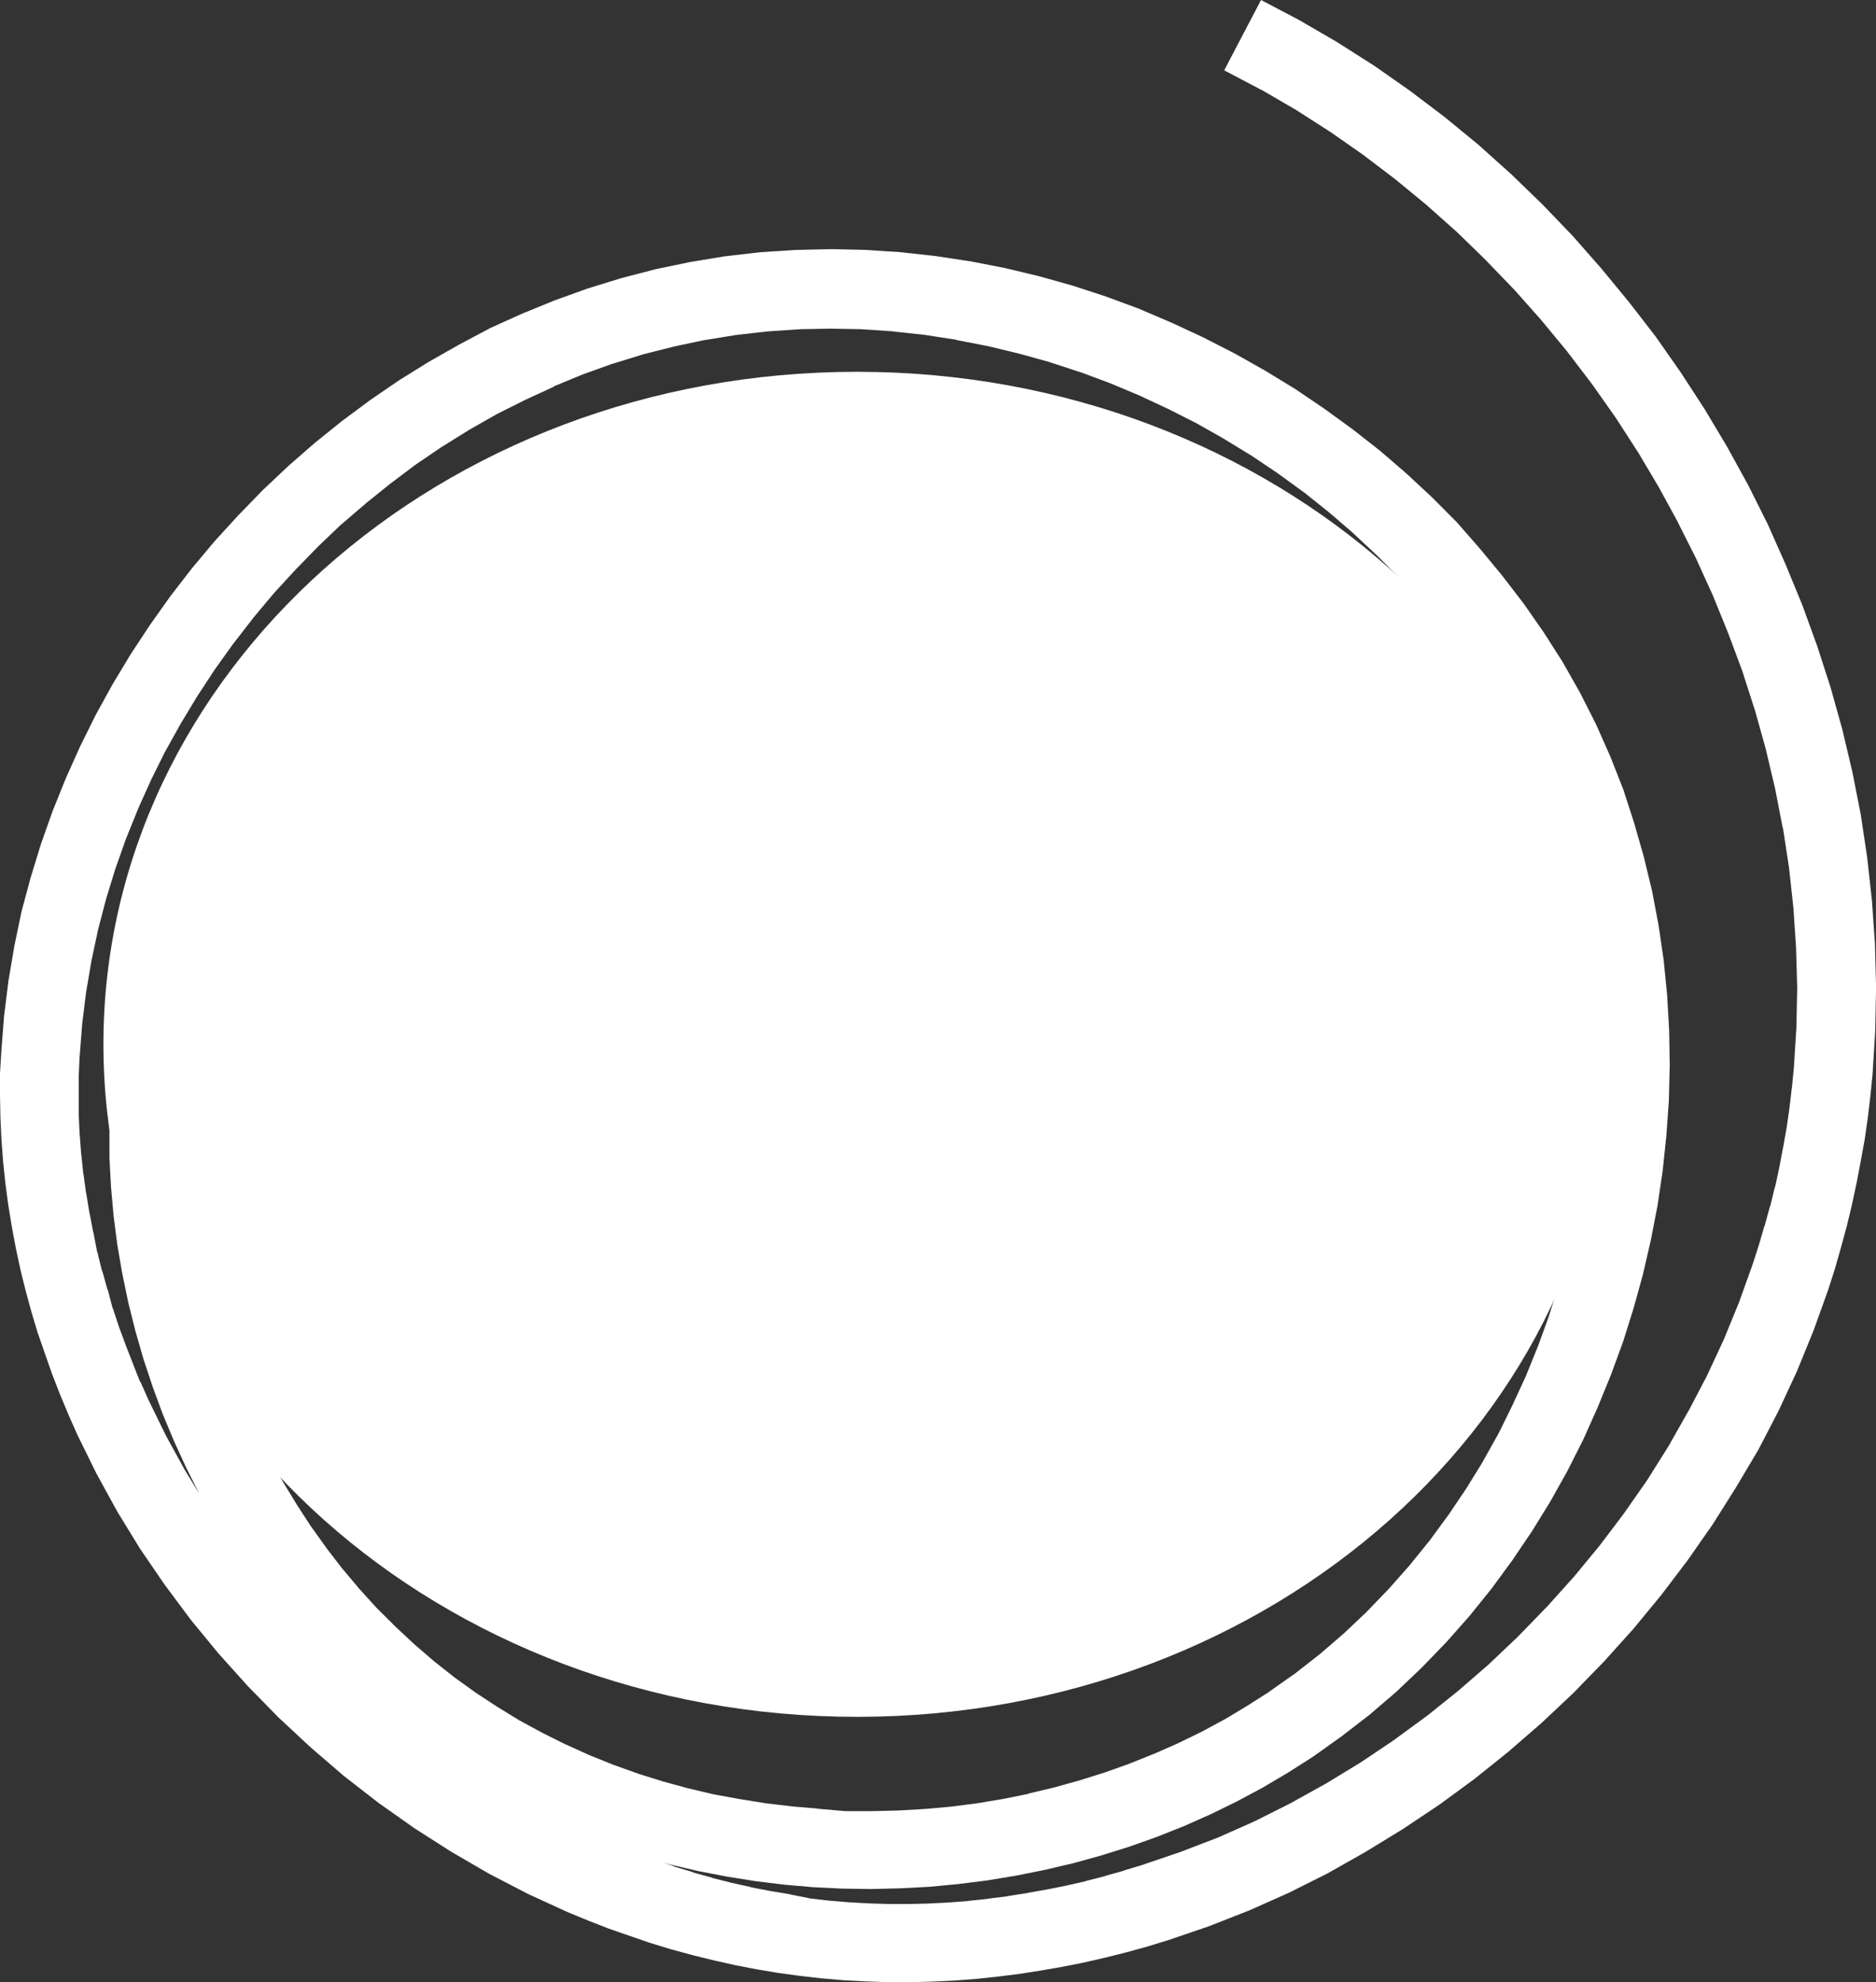 <svg xmlns="http://www.w3.org/2000/svg" xmlns:xlink="http://www.w3.org/1999/xlink" width="26.14" height="27.616" viewBox="0 0 26.14 27.616">
  <rect x="0" y="0" width="26.14" height="27.616" fill="#333333" stroke="none"/>
  <defs>
    <clipPath id="clip-path">
      <rect id="Rectangle_1214" data-name="Rectangle 1214" width="26.14" height="27.616" transform="translate(0 0)" fill="#fff"/>
    </clipPath>
  </defs>
  <g id="Group_3619" data-name="Group 3619" transform="translate(0 0)">
    <path id="Path_8902" data-name="Path 8902" d="M11.571,4.579l.453.008H12l.463.031-.021,0,.438.047.46.071-.021,0,.457.088-.024-.005.445.107.421.117.438.144-.02-.009.435.162.4.168.41.191.394.2.394.223-.017-.009.387.236.381.256-.018-.012.376.273.346.277.34.292-.018-.015.34.318-.015-.016.328.332-.018-.018.308.341.281.339.264.347.252.366.241.383-.013-.023.222.392.2.393.183.4.166.424-.009-.027.145.434.126.435-.008-.024.109.453-.006-.025.087.458,0-.026.065.451.044.443.027.449,0-.021.007.451-.012.458,0-.023-.032.455-.045.437-.071.457.005-.021-.083.444-.105.449.006-.022-.125.452.005-.02-.136.432-.157.432.007-.02-.172.424-.185.4-.2.407.01-.021-.228.408.012-.019-.237.384-.255.378.012-.018-.275.375.015-.02-.288.356-.284.321-.318.33-.311.294-.332.286-.341.267-.379.267.022-.013-.327.208.016-.01-.332.2.019-.012-.326.176-.328.16-.349.154.017-.008-.36.144.021-.007-.355.126-.354.111-.36.1-.356.084.018,0-.367.074-.374.062-.364.046-.351.031-.369.021-.378.009-.374,0h.019L11.39,25.2h.02l-.371-.032-.363-.043-.374-.06L9.945,25l-.36-.085-.34-.093-.361-.112.021.006-.359-.128-.335-.135L7.873,24.3l.019.01-.337-.168-.32-.174-.3-.184-.306-.2-.308-.222.019.014-.288-.227-.281-.242-.26-.243L5.246,22.4l-.24-.264-.246-.293.014.018-.236-.306.013.016-.225-.315.011.018-.2-.309-.2-.328-.179-.323.01.02-.174-.346L3.6,20l-.159-.347-.14-.336-.125-.336-.121-.365-.1-.351,0,.018-.091-.366-.077-.366-.059-.346-.048-.377v.022l-.032-.365-.019-.369,0-.363.01-.361.025-.356.044-.381,0,.022.06-.376.072-.359,0,.023.093-.375-.007.024.105-.355.089-.244.11-.241.128-.234.144-.223.163-.221.167-.195.2-.2-.024.024.112-.1-.019.014.111-.089.078-.056.1-.066.091-.053.113-.055-.032.012.1-.043.092-.032.1-.026.087-.016.065-.006h.069l.082.006.076.012.077.02.08.029.066.031.11.067.565-.952-.143-.084-.17-.083-.175-.063-.175-.047L5.3,10.12,5.118,10.1l-.177,0-.174.019-.168.032-.166.043-.162.058-.153.065-.153.075-.149.085-.144.094-.138.1-.134.107-.133.116-.242.24-.229.264-.207.281-.189.294-.166.305-.142.313-.115.313-.119.4-.1.4-.081.4-.063.4-.047.406-.03.408-.012.408,0,.407.022.408.036.4.052.405.069.4.083.4.1.4.113.392.129.388.141.382.158.378.17.37.176.351-.2-.328-.263-.479-.248-.508-.11-.249,0,.012L1.852,19l.006.013-.106-.27.006.014-.1-.269-.087-.265,0,.012L1.5,17.961l0,.015L1.423,17.7l0,.015-.069-.281,0,.013L1.3,17.161l0,.016-.053-.283,0,.012-.046-.286,0,.016-.039-.288,0,.017-.03-.289v.014l-.022-.29v.018l-.013-.291v.014l0-.287,0-.283v.019l.013-.294,0,.02.036-.458.054-.435.075-.441.093-.435.109-.418.129-.42.147-.416.173-.429-.009.02.188-.418.192-.387.223-.4.232-.385-.011.018L3,9.317l-.011.016.272-.38L3.25,8.97,3.536,8.6l.284-.339.3-.326.32-.328L4.761,7.3l-.016.016L5.1,7.012l-.016.012.349-.281L5.8,6.467l-.018.013.385-.262L6.15,6.23l.387-.241.39-.222.4-.2-.021.01.423-.195L7.7,5.39l.419-.173.425-.153-.023.009.44-.136L9.4,4.826l.434-.092-.025.006.449-.073.43-.049.459-.031h-.025Zm6-4.579-.513.98.519.273-.019-.013.5.291.482.309-.019-.013.463.323.468.355-.018-.014.44.362.431.384.411.4L20.7,3.622l.407.422.377.425-.014-.016.375.454-.013-.016.353.463.329.467.309.478-.01-.018.3.506.273.5-.011-.018.255.506.243.534-.009-.02.218.537.2.536-.007-.019.179.557-.005-.02.157.562-.006-.022.134.566.107.554,0-.021.087.57.061.559.037.554.016.557-.011.555-.036.57-.027.274v-.01l-.033.282-.038.267-.051.29v-.006l-.054.287-.059.275,0-.014-.069.285,0-.012-.077.282,0-.01-.078.269-.089.276.006-.017-.194.541-.209.512-.241.518-.262.5.01-.021-.283.5-.3.477-.322.461-.35.463.013-.018-.373.453.014-.018-.392.437.014-.017-.41.422.018-.017-.422.4-.42.364-.453.363.018-.015-.472.346.019-.013-.468.314-.5.305.019-.012-.5.278-.5.251-.509.226-.522.2-.529.18.02-.005-.279.083.012,0-.278.077.012,0-.281.071.01,0-.276.063-.271.054-.278.049h.013l-.287.044.017,0-.289.036.011,0-.289.031.014,0-.285.022-.282.014h.016l-.293.007H12.4l-.3-.009h.011l-.277-.015-.289-.024-.276-.032.012,0L11,26.393h.015l-.286-.047-.274-.053.014,0-.277-.061-.274-.069.011,0-.281-.077.014,0-.278-.083.013,0-.156-.052.084.023.4.094.4.077.4.064.4.049.4.035.406.02.406.006.406-.01.407-.021.4-.038.405-.051.4-.066.4-.08.4-.094.391-.108.389-.122.383-.136.38-.151.372-.165.366-.179.36-.193.352-.208.345-.22.4-.285.389-.3.373-.32.356-.338.34-.352.325-.367.307-.381.289-.394.274-.405.256-.415.24-.429.22-.436.2-.447.185-.453.169-.461.146-.466.131-.473.11-.478.093-.48.072-.486.051-.487.035-.488.012-.491-.008-.489-.028-.489-.048-.488-.071-.485-.091-.481-.116-.479-.135-.472L22.619,11l-.181-.46-.2-.451-.223-.44-.242-.427L21.51,8.81l-.279-.4-.3-.391-.311-.376L20.3,7.277l-.345-.347L19.6,6.6l-.371-.32-.383-.3-.395-.287-.405-.274-.418-.255-.426-.24-.436-.223-.443-.206L15.866,4.3l-.457-.169-.465-.152-.471-.132L14,3.734l-.478-.093-.483-.073-.487-.054-.488-.032-.489-.011-.489.011-.49.032-.49.056-.486.08-.483.1-.476.124-.469.144-.461.166-.453.185-.444.2L6.4,4.8l-.425.241L5.558,5.3l-.4.274-.393.292-.38.306-.369.322-.356.336-.341.351-.329.36-.315.376-.3.388-.284.4-.269.408-.253.42-.236.429-.217.438-.2.446-.183.454-.163.461-.144.469L.3,12.7l-.1.48-.082.484-.061.489-.038.489L0,14.954l0,.309.006.307.014.306.023.306.032.305.04.3.049.3.056.3.064.3.073.294.08.294.087.29.1.288.1.286.11.284.117.28.124.281.266.541.292.533.318.519.342.5.364.489.388.472.408.454.427.436.448.417.465.4.483.375.5.353.515.329.527.306.542.281.552.253.285.117.283.111.289.1.29.1.292.089.294.08.3.074.3.067.3.058.3.05.3.041.306.035.308.026.307.016.31.011h.308l.306-.008.3-.014.305-.023.3-.032.3-.037.3-.047.3-.052.3-.059.3-.069.293-.073.293-.081.292-.089.571-.195.563-.221.555-.247L18.5,26.1l.53-.3.518-.317.506-.338.491-.36.474-.38.461-.4.444-.418.426-.438.408-.453.388-.471.369-.486.349-.5.326-.517L24.5,20.2l.281-.541.257-.553.231-.566.206-.573.094-.294.085-.3.08-.294.072-.3.064-.3.057-.3.055-.3.044-.307.036-.305.03-.3.037-.605.012-.609-.016-.607-.042-.6-.066-.6-.09-.6-.117-.594-.14-.592-.163-.583-.187-.578-.207-.57-.231-.561L24.63,7.3l-.272-.543-.293-.533L23.752,5.7l-.331-.509-.35-.5L22.7,4.211l-.387-.47-.4-.455-.422-.439-.437-.423L20.6,2.017l-.471-.387-.485-.367-.5-.35L18.628.585,18.1.278Z" fill="#fff"/>
    <g id="Group_3618" data-name="Group 3618">
      <g id="Group_3617" data-name="Group 3617" clip-path="url(#clip-path)">
        <path id="Path_8903" data-name="Path 8903" d="M1.441,14.55c0-5.17,4.7-9.37,10.5-9.37s10.5,4.2,10.5,9.37-4.7,9.37-10.5,9.37-10.5-4.19-10.5-9.37" fill="#fff" fill-rule="evenodd"/>
      </g>
    </g>
  </g>
</svg>
